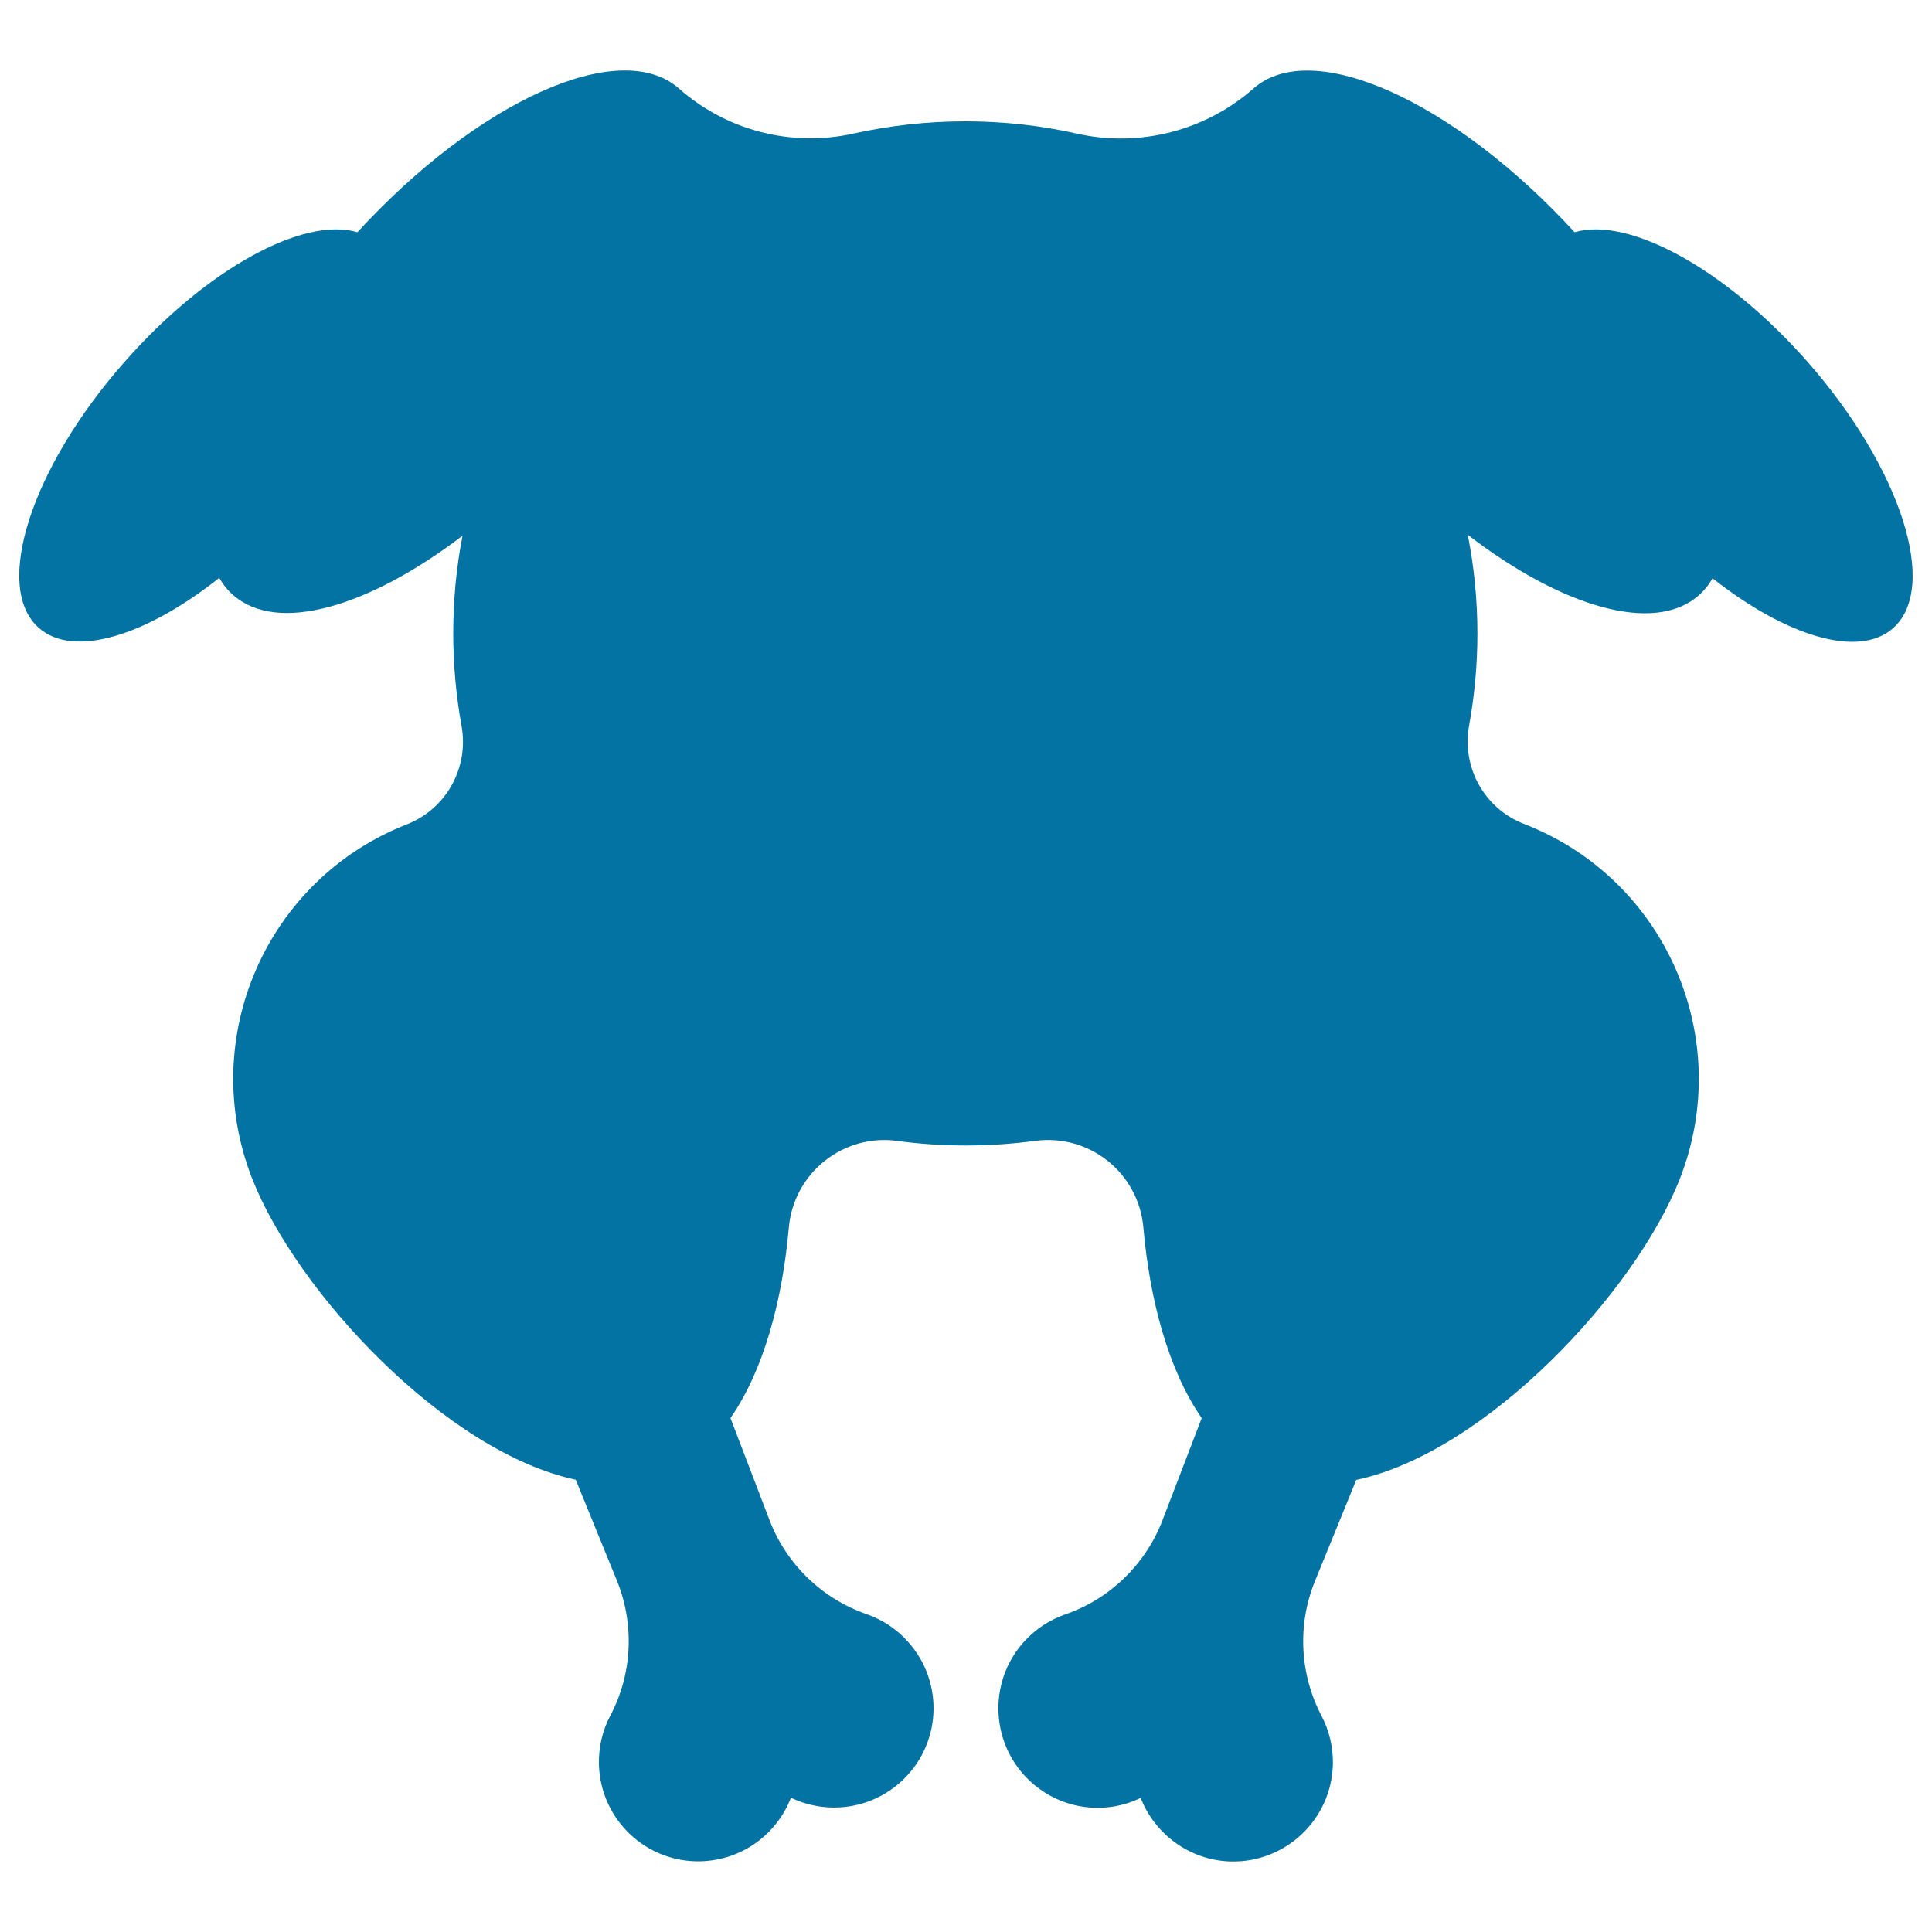 <svg xmlns="http://www.w3.org/2000/svg" viewBox="0 0 1000 1000" style="fill:#0273a2">
<title>Chicken Silhouette Without Head SVG icon</title>
<g><path d="M935.6,187.3c-42.5-48.3-92.8-75.4-120.6-67.1C752.6,52.2,679.2,19,648.8,45.8c-24.9,21.9-58.9,30.6-91.2,23.4c-18.6-4.2-38-6.4-57.9-6.4c-19.9,0-39.2,2.2-57.8,6.3c-32.2,7.2-65.8-1.5-90.5-23.3c0,0-0.1,0-0.1-0.1C320.7,19,247.4,52.2,185,120.2c-27.8-8.3-78.1,18.8-120.6,67.2C16,242.3-3.8,304,20.1,325c17.9,15.8,55.4,4.2,93.4-25.9c1.9,3.4,4.3,6.4,7.2,8.9c22.9,20.2,70.1,6.3,118.7-30.7c-3.2,16.4-4.8,33.3-4.8,50.6c0,16.3,1.5,32.3,4.3,47.9c3.9,21.5-7.9,42.9-28.3,50.9c0,0,0,0,0,0C137.9,455.1,102,537.2,130.5,610c23.1,58.9,100.3,141.6,167.5,155.9l21.3,52.2c9.2,22.7,8,48.3-3.4,69.9c-4,7.5-6.1,16.2-5.9,25.3c0.8,28.5,24.4,50.9,52.8,50.1c21.4-0.6,39.3-14.1,46.6-32.9c18.1,8.7,40.5,6.3,56.5-7.9c21.3-18.9,23.2-51.4,4.2-72.7c-6-6.8-13.5-11.6-21.5-14.4c-23.1-8-41.6-25.9-50.3-48.7L378.1,734c17.3-25,26.9-61.1,30.2-98.7c1.2-13.4,7.8-25.8,18.4-34.3c10.6-8.5,24.1-12.3,37.5-10.5c11.6,1.6,23.5,2.4,35.5,2.4c12.2,0,24.3-0.8,36.1-2.4c13.4-1.8,27,1.9,37.6,10.4c10.6,8.5,17.2,20.9,18.4,34.4c3.3,37.5,12.9,73.7,30.2,98.7l-20.3,52.9c-8.8,22.8-27.2,40.7-50.3,48.7c-8.1,2.8-15.5,7.6-21.6,14.4c-18.9,21.2-17,53.8,4.2,72.7c16,14.2,38.3,16.7,56.4,7.9c7.3,18.7,25.3,32.3,46.6,32.9c28.4,0.7,52.1-21.7,52.9-50.1c0.2-9.1-1.9-17.7-5.9-25.3c-11.3-21.6-12.6-47.3-3.3-69.9l21.3-52.2c67.2-14.3,144.4-97,167.5-155.9c28.5-72.8-7.3-154.9-80.1-183.4c-0.2-0.1-0.4-0.1-0.5-0.2c-20.5-7.9-32.4-29.2-28.5-50.9c2.8-15.5,4.3-31.4,4.3-47.6c0-17.5-1.7-34.7-5-51.2c48.8,37.5,96.5,51.6,119.5,31.4c2.9-2.5,5.3-5.5,7.2-8.9c38.1,30,75.5,41.6,93.4,25.9C1003.8,304,983.9,242.3,935.6,187.3z"/></g>
</svg>